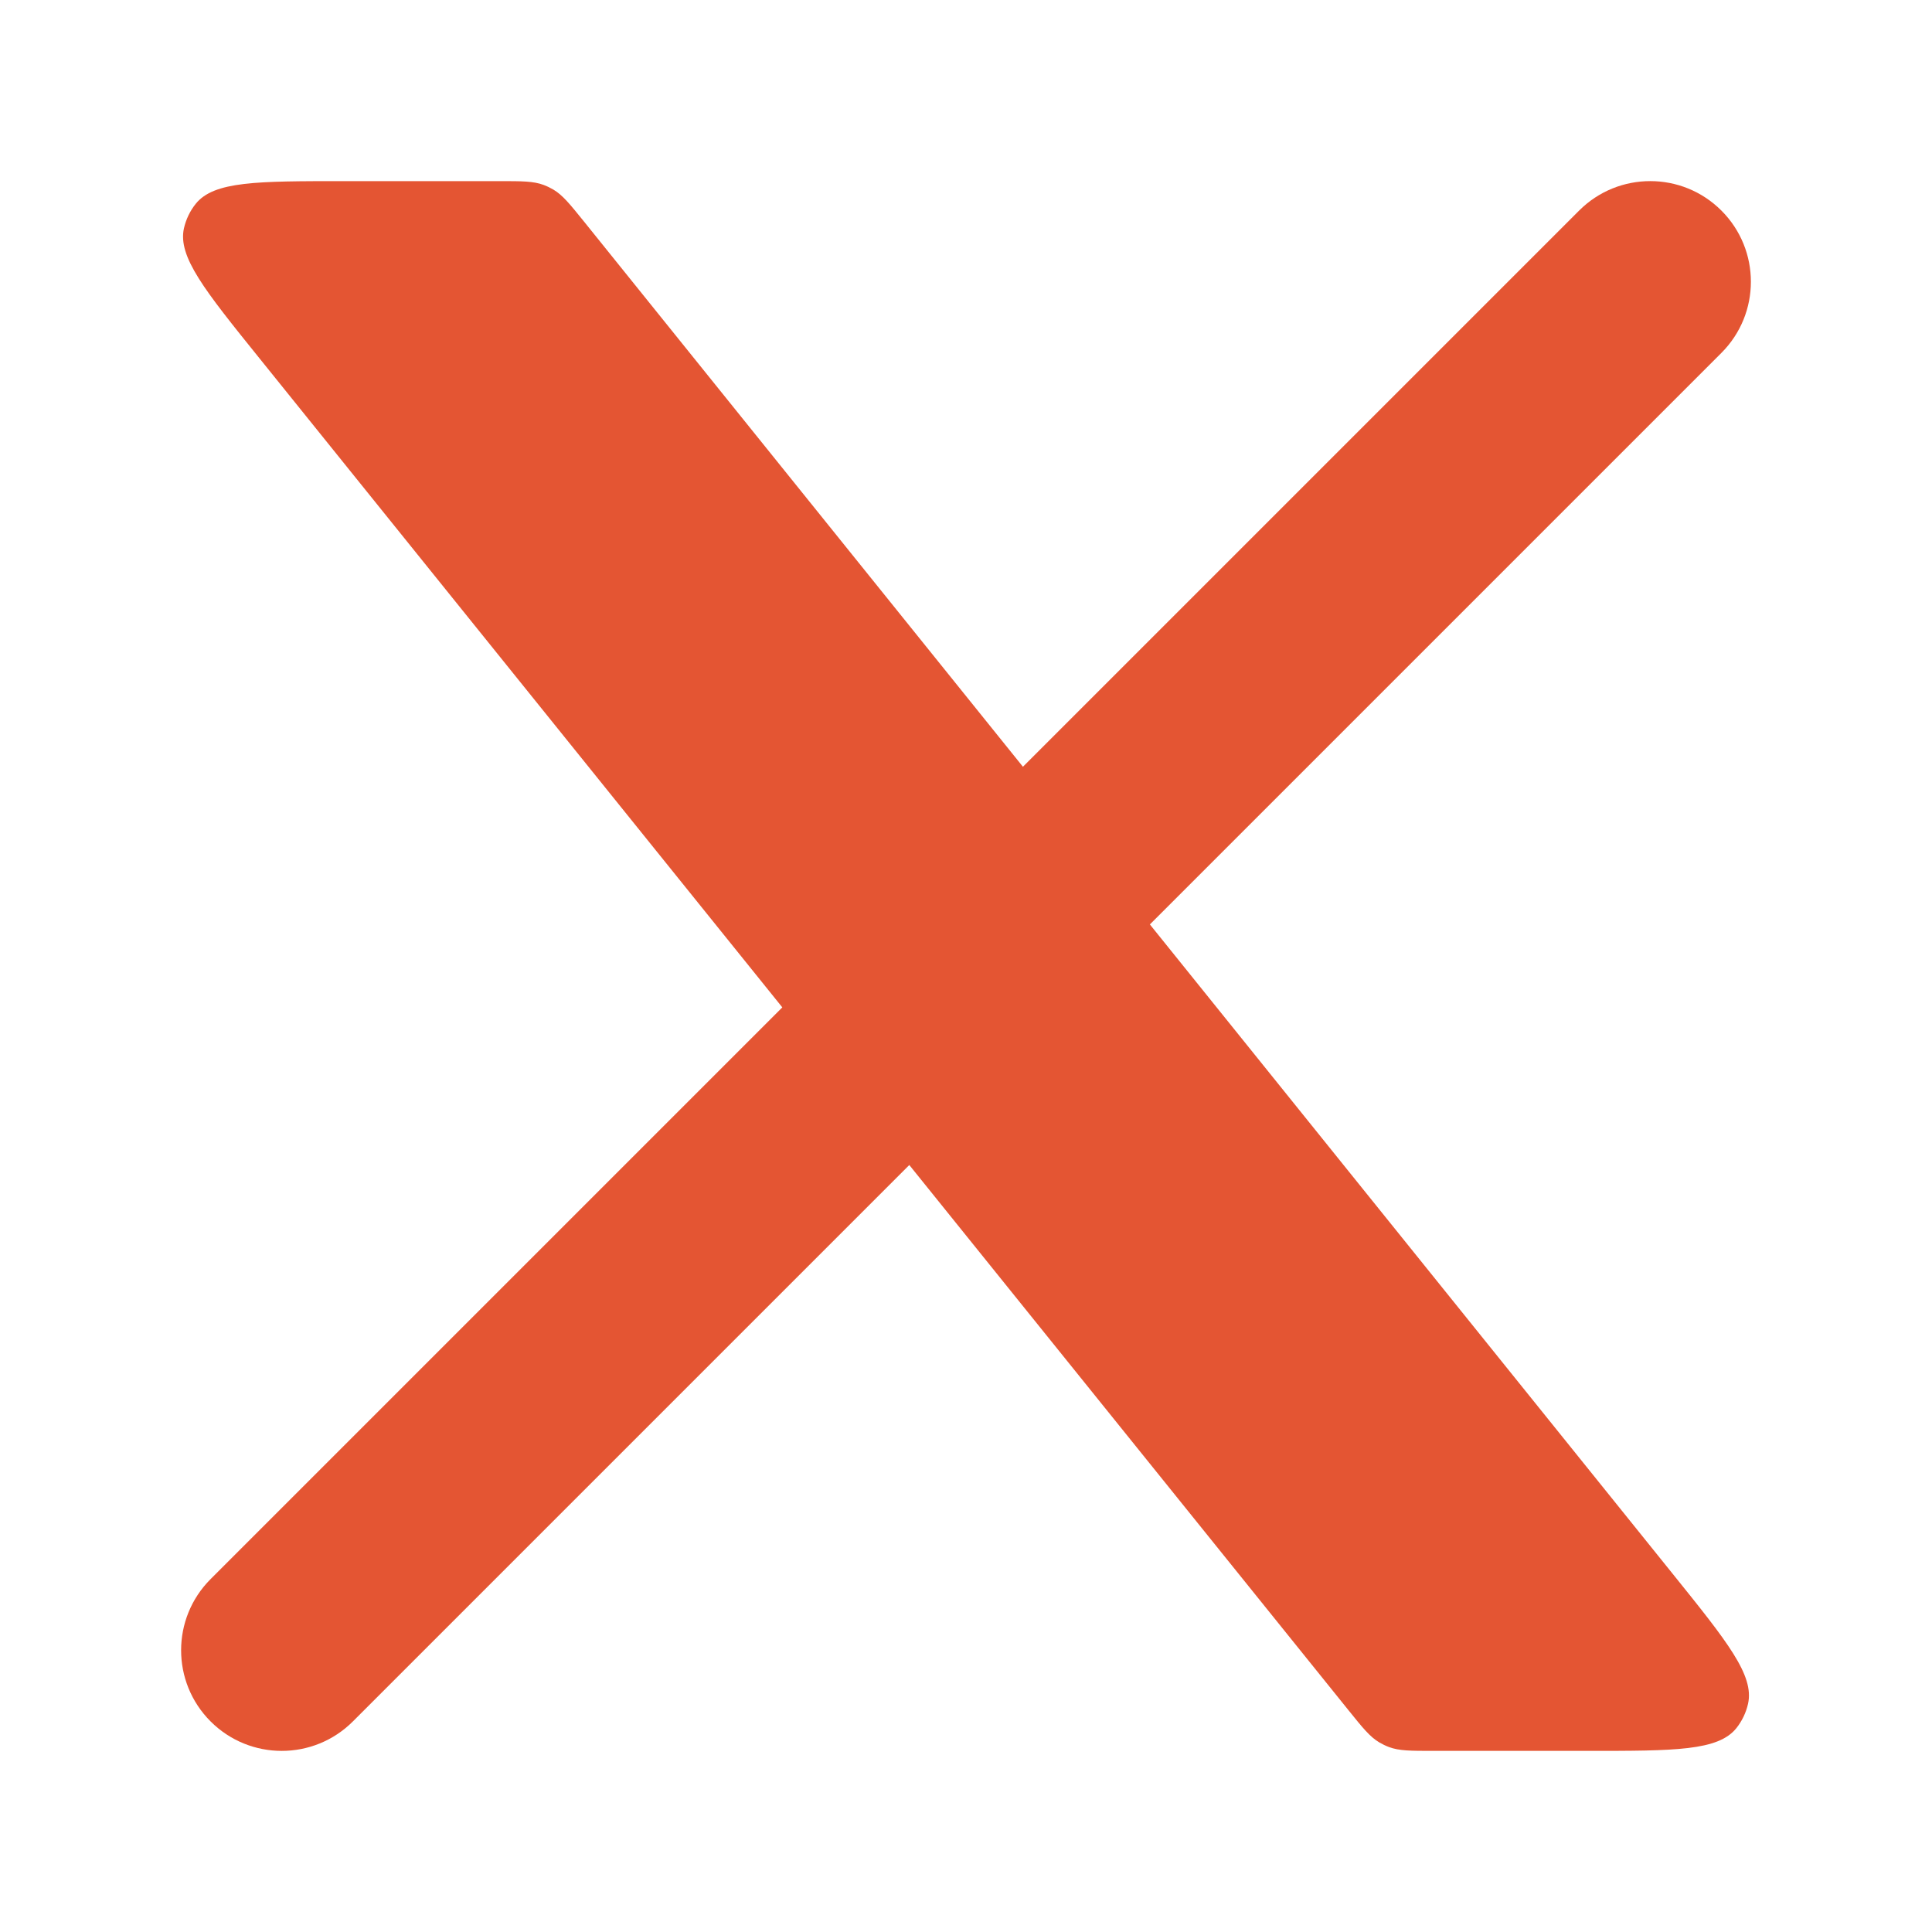 <svg width="32" height="32" viewBox="0 0 32 32" fill="none" xmlns="http://www.w3.org/2000/svg">
<path d="M3.488 26.155C2.837 26.806 2.837 27.861 3.488 28.512C4.139 29.163 5.194 29.163 5.845 28.512L3.488 26.155ZM28.512 5.845C29.163 5.194 29.163 4.139 28.512 3.488C27.861 2.837 26.806 2.837 26.155 3.488L28.512 5.845ZM5.845 28.512L15.845 18.512L13.488 16.155L3.488 26.155L5.845 28.512ZM18.512 15.845L28.512 5.845L26.155 3.488L16.155 13.488L18.512 15.845Z" fill="#E45533"/>
<path d="M8.271 3H5.695C4.258 3 3.54 3 3.24 3.378C3.146 3.496 3.081 3.633 3.047 3.78C2.941 4.251 3.392 4.811 4.293 5.929L22.337 28.329C22.573 28.622 22.691 28.768 22.846 28.86C22.897 28.89 22.951 28.916 23.007 28.937C23.176 29 23.364 29 23.739 29H26.306C27.742 29 28.46 29 28.761 28.622C28.854 28.504 28.92 28.367 28.953 28.22C29.059 27.749 28.609 27.19 27.708 26.071L9.674 3.671C9.438 3.379 9.32 3.232 9.165 3.14C9.114 3.11 9.06 3.084 9.004 3.063C8.835 3 8.647 3 8.271 3Z" fill="#E45533"/>
</svg>

